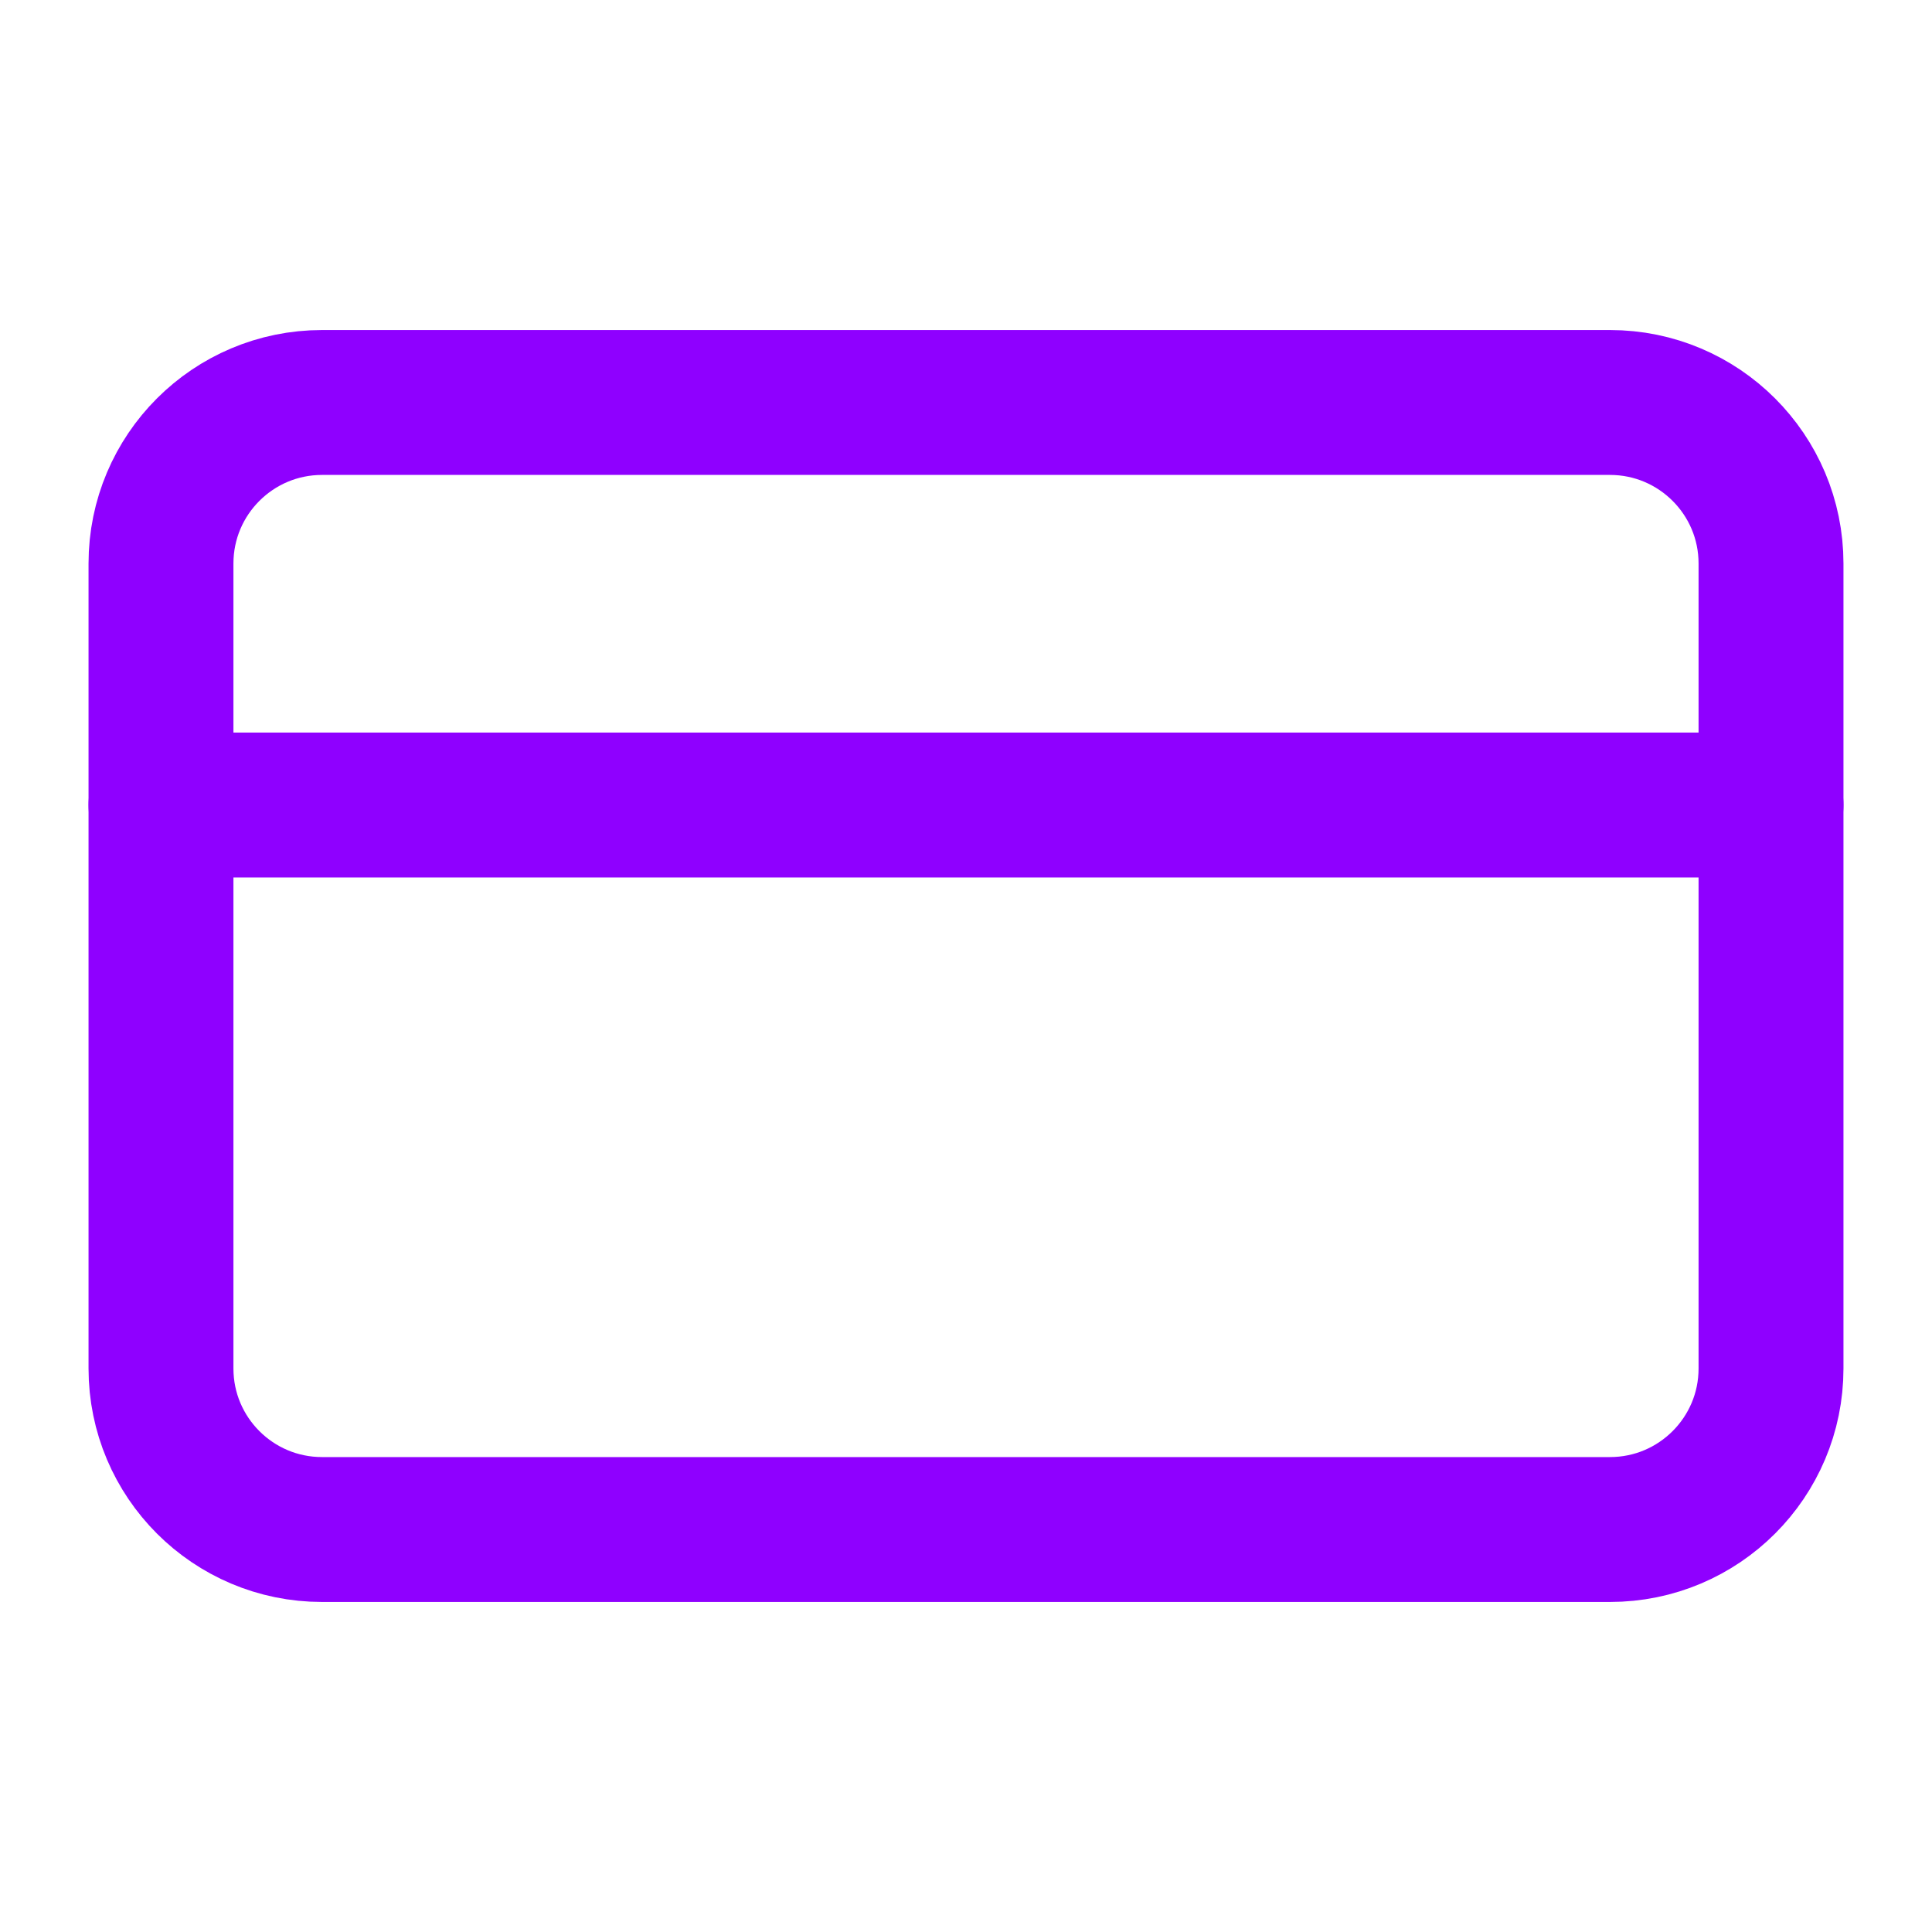 <?xml version="1.0" encoding="UTF-8"?> <svg xmlns="http://www.w3.org/2000/svg" width="40" height="40" viewBox="0 0 40 40" fill="none"><path d="M33.333 8.333H6.667C4.826 8.333 3.333 9.826 3.333 11.667V28.333C3.333 30.174 4.826 31.667 6.667 31.667H33.333C35.174 31.667 36.667 30.174 36.667 28.333V11.667C36.667 9.826 35.174 8.333 33.333 8.333Z" stroke="#8F00FF" stroke-width="3" stroke-linecap="round" stroke-linejoin="round"></path><path d="M3.333 16.667H36.667" stroke="#8F00FF" stroke-width="3" stroke-linecap="round" stroke-linejoin="round"></path></svg> 